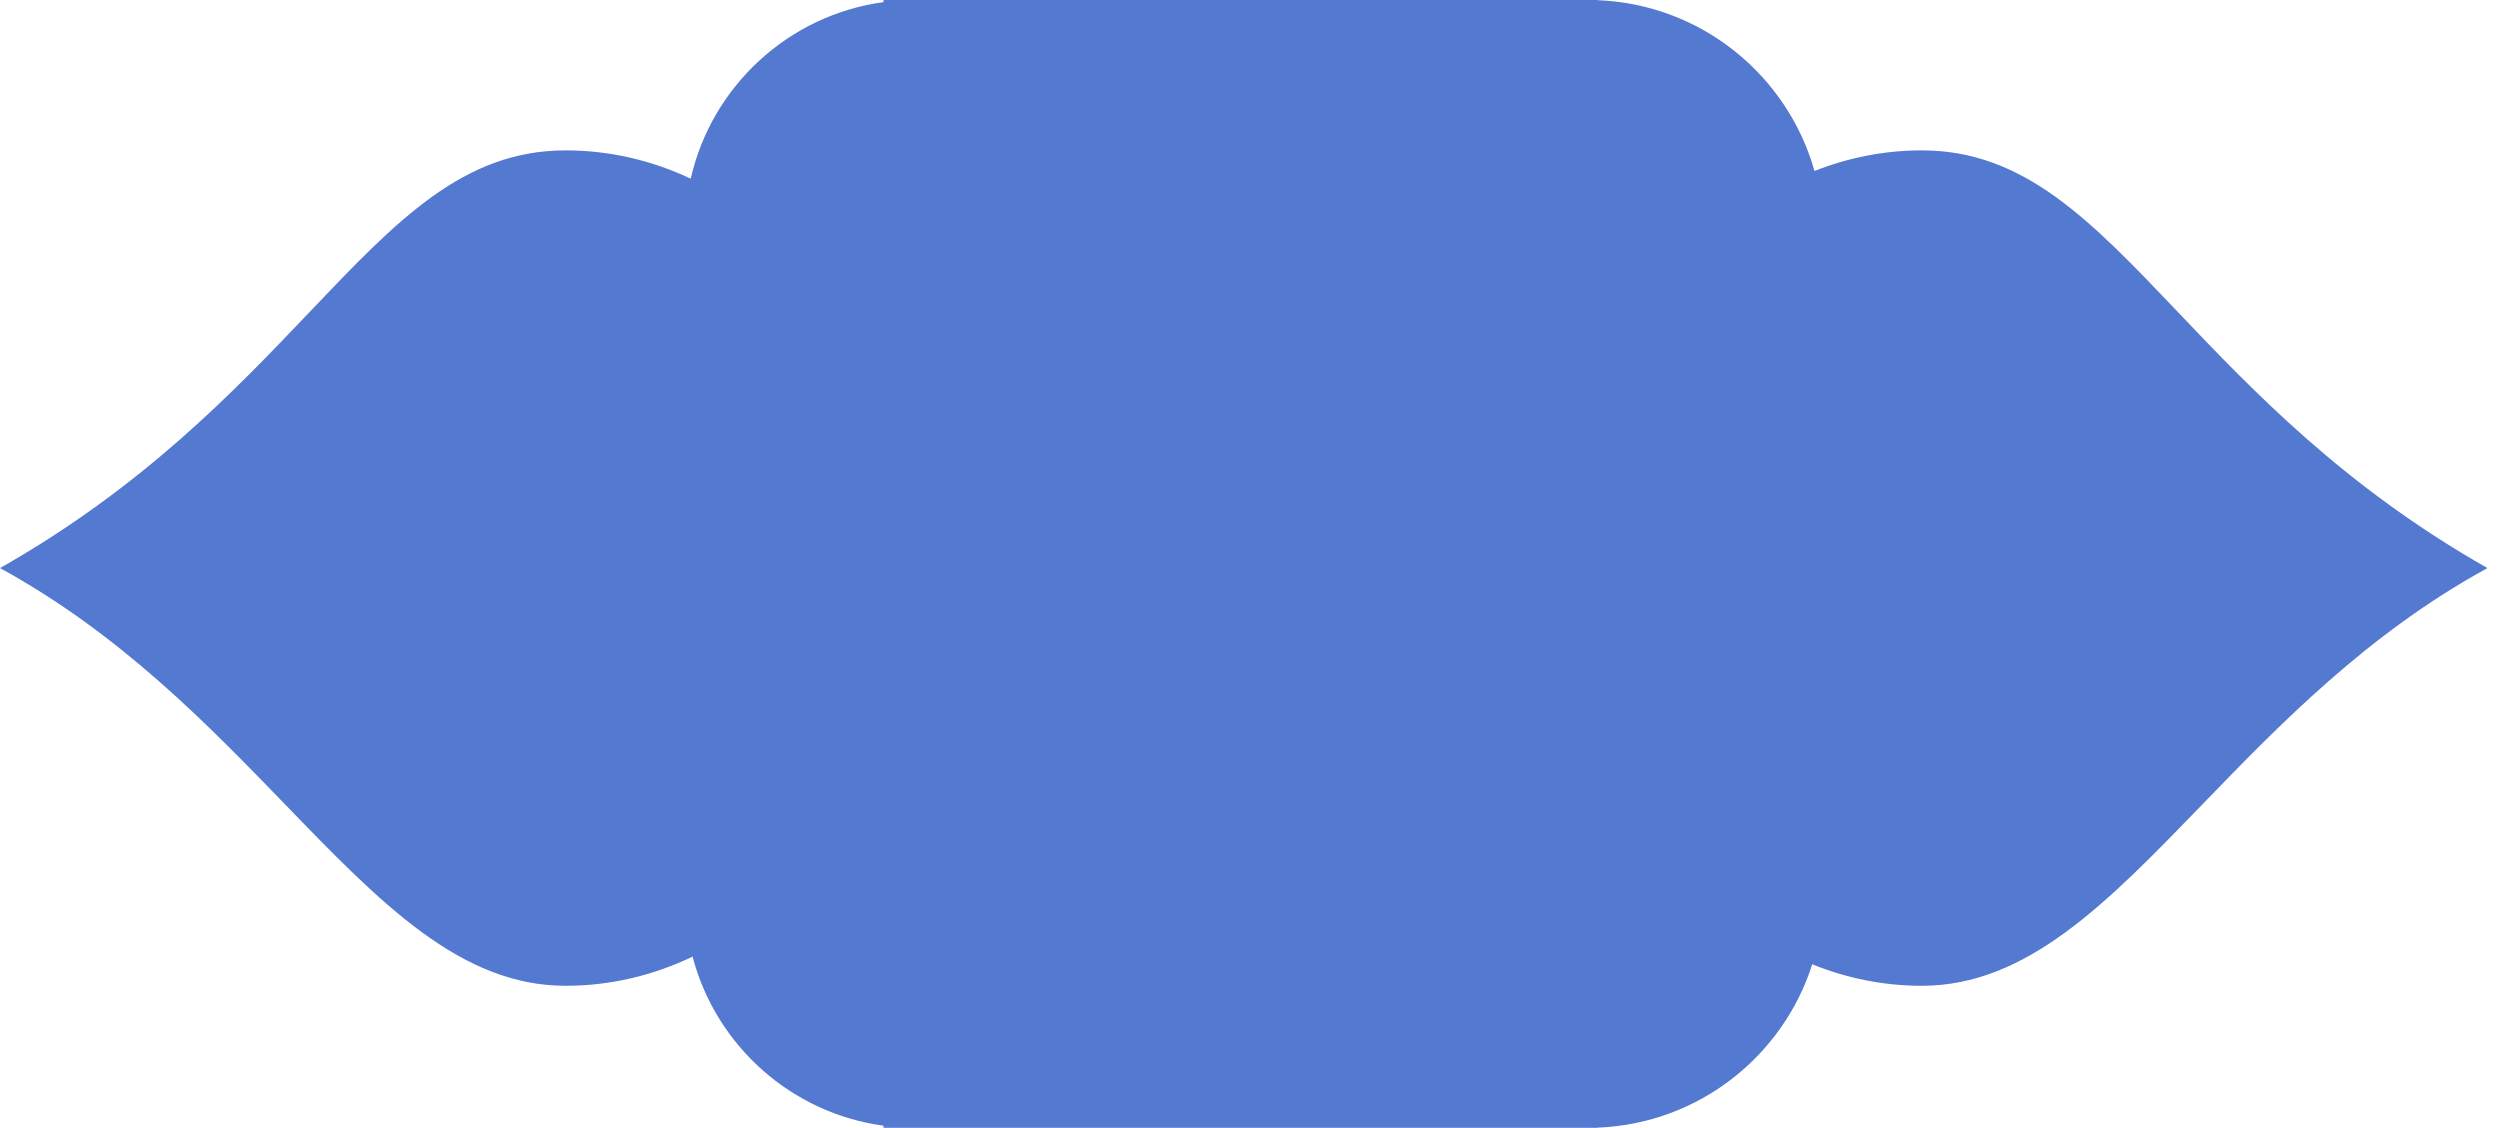 <?xml version="1.0" encoding="UTF-8"?> <svg xmlns="http://www.w3.org/2000/svg" width="133" height="60" viewBox="0 0 133 60" fill="none"> <path fill-rule="evenodd" clip-rule="evenodd" d="M85 0H84.5H48.667H47V0.113C41.938 0.803 37.862 4.592 36.747 9.506C34.684 8.534 32.44 8 30.092 8C24.655 8 21.123 11.71 16.478 16.591C12.465 20.807 7.621 25.897 0 30.222C6.377 33.71 11.048 38.538 15.175 42.803L15.175 42.803C20.25 48.05 24.502 52.444 30.092 52.444C32.477 52.444 34.755 51.894 36.845 50.892C38.084 55.611 42.076 59.216 47 59.887V60H84.5H85V59.99C90.359 59.779 94.852 56.194 96.412 51.3C98.243 52.042 100.203 52.444 102.24 52.444C107.83 52.444 112.082 48.05 117.158 42.803C121.284 38.538 125.955 33.71 132.333 30.222C124.711 25.897 119.867 20.807 115.855 16.591C111.209 11.71 107.678 8 102.24 8C100.247 8 98.328 8.385 96.531 9.097C95.092 4.001 90.503 0.226 85 0.01V0Z" fill="#5479D1"></path> </svg> 